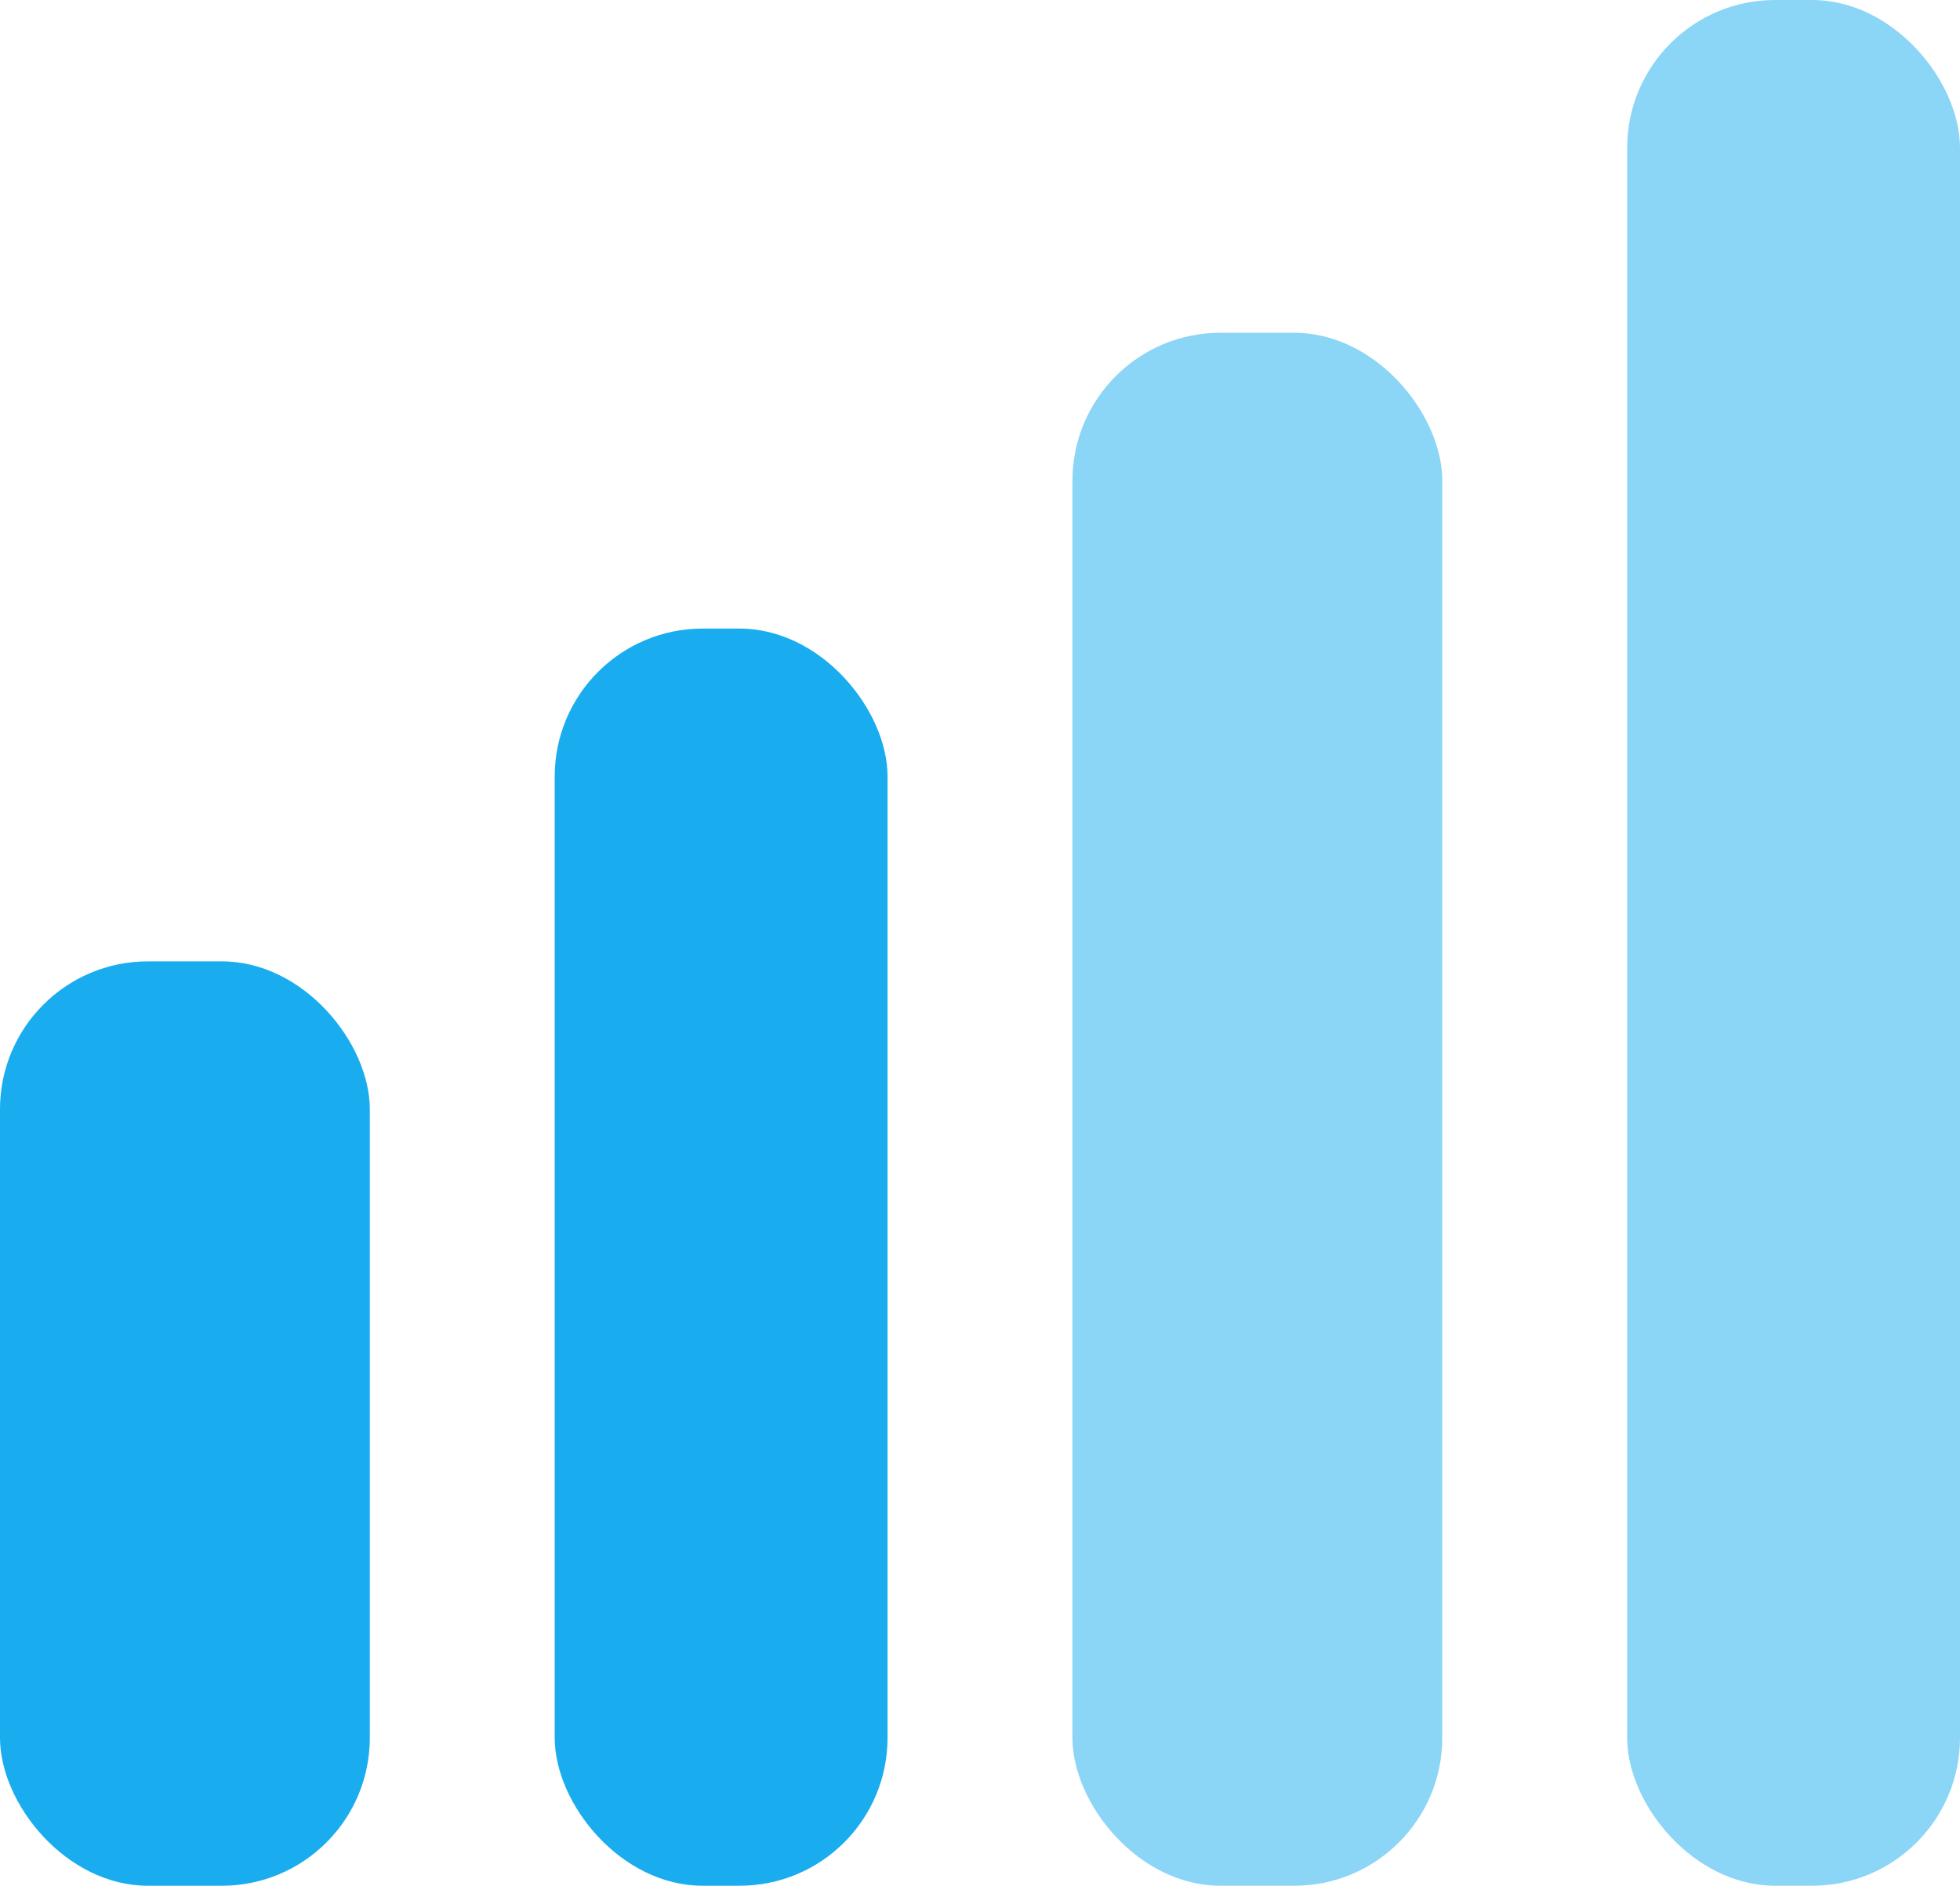 <?xml version="1.0" encoding="UTF-8"?> <svg xmlns="http://www.w3.org/2000/svg" viewBox="0 0 53 51"><rect width="10" height="25" x="0" y="26" fill="#19adef" rx="4" ry="4" style="isolation:isolate"></rect><rect width="10" height="42" x="29" y="9" fill="#19adef" opacity=".5" rx="4" ry="4" style="isolation:isolate"></rect><rect width="9" height="34" x="15" y="17" fill="#19adef" rx="4" ry="4" style="isolation:isolate"></rect><rect width="9" height="51" x="44" fill="#19adef" opacity=".5" rx="4" ry="4" style="isolation:isolate"></rect></svg> 